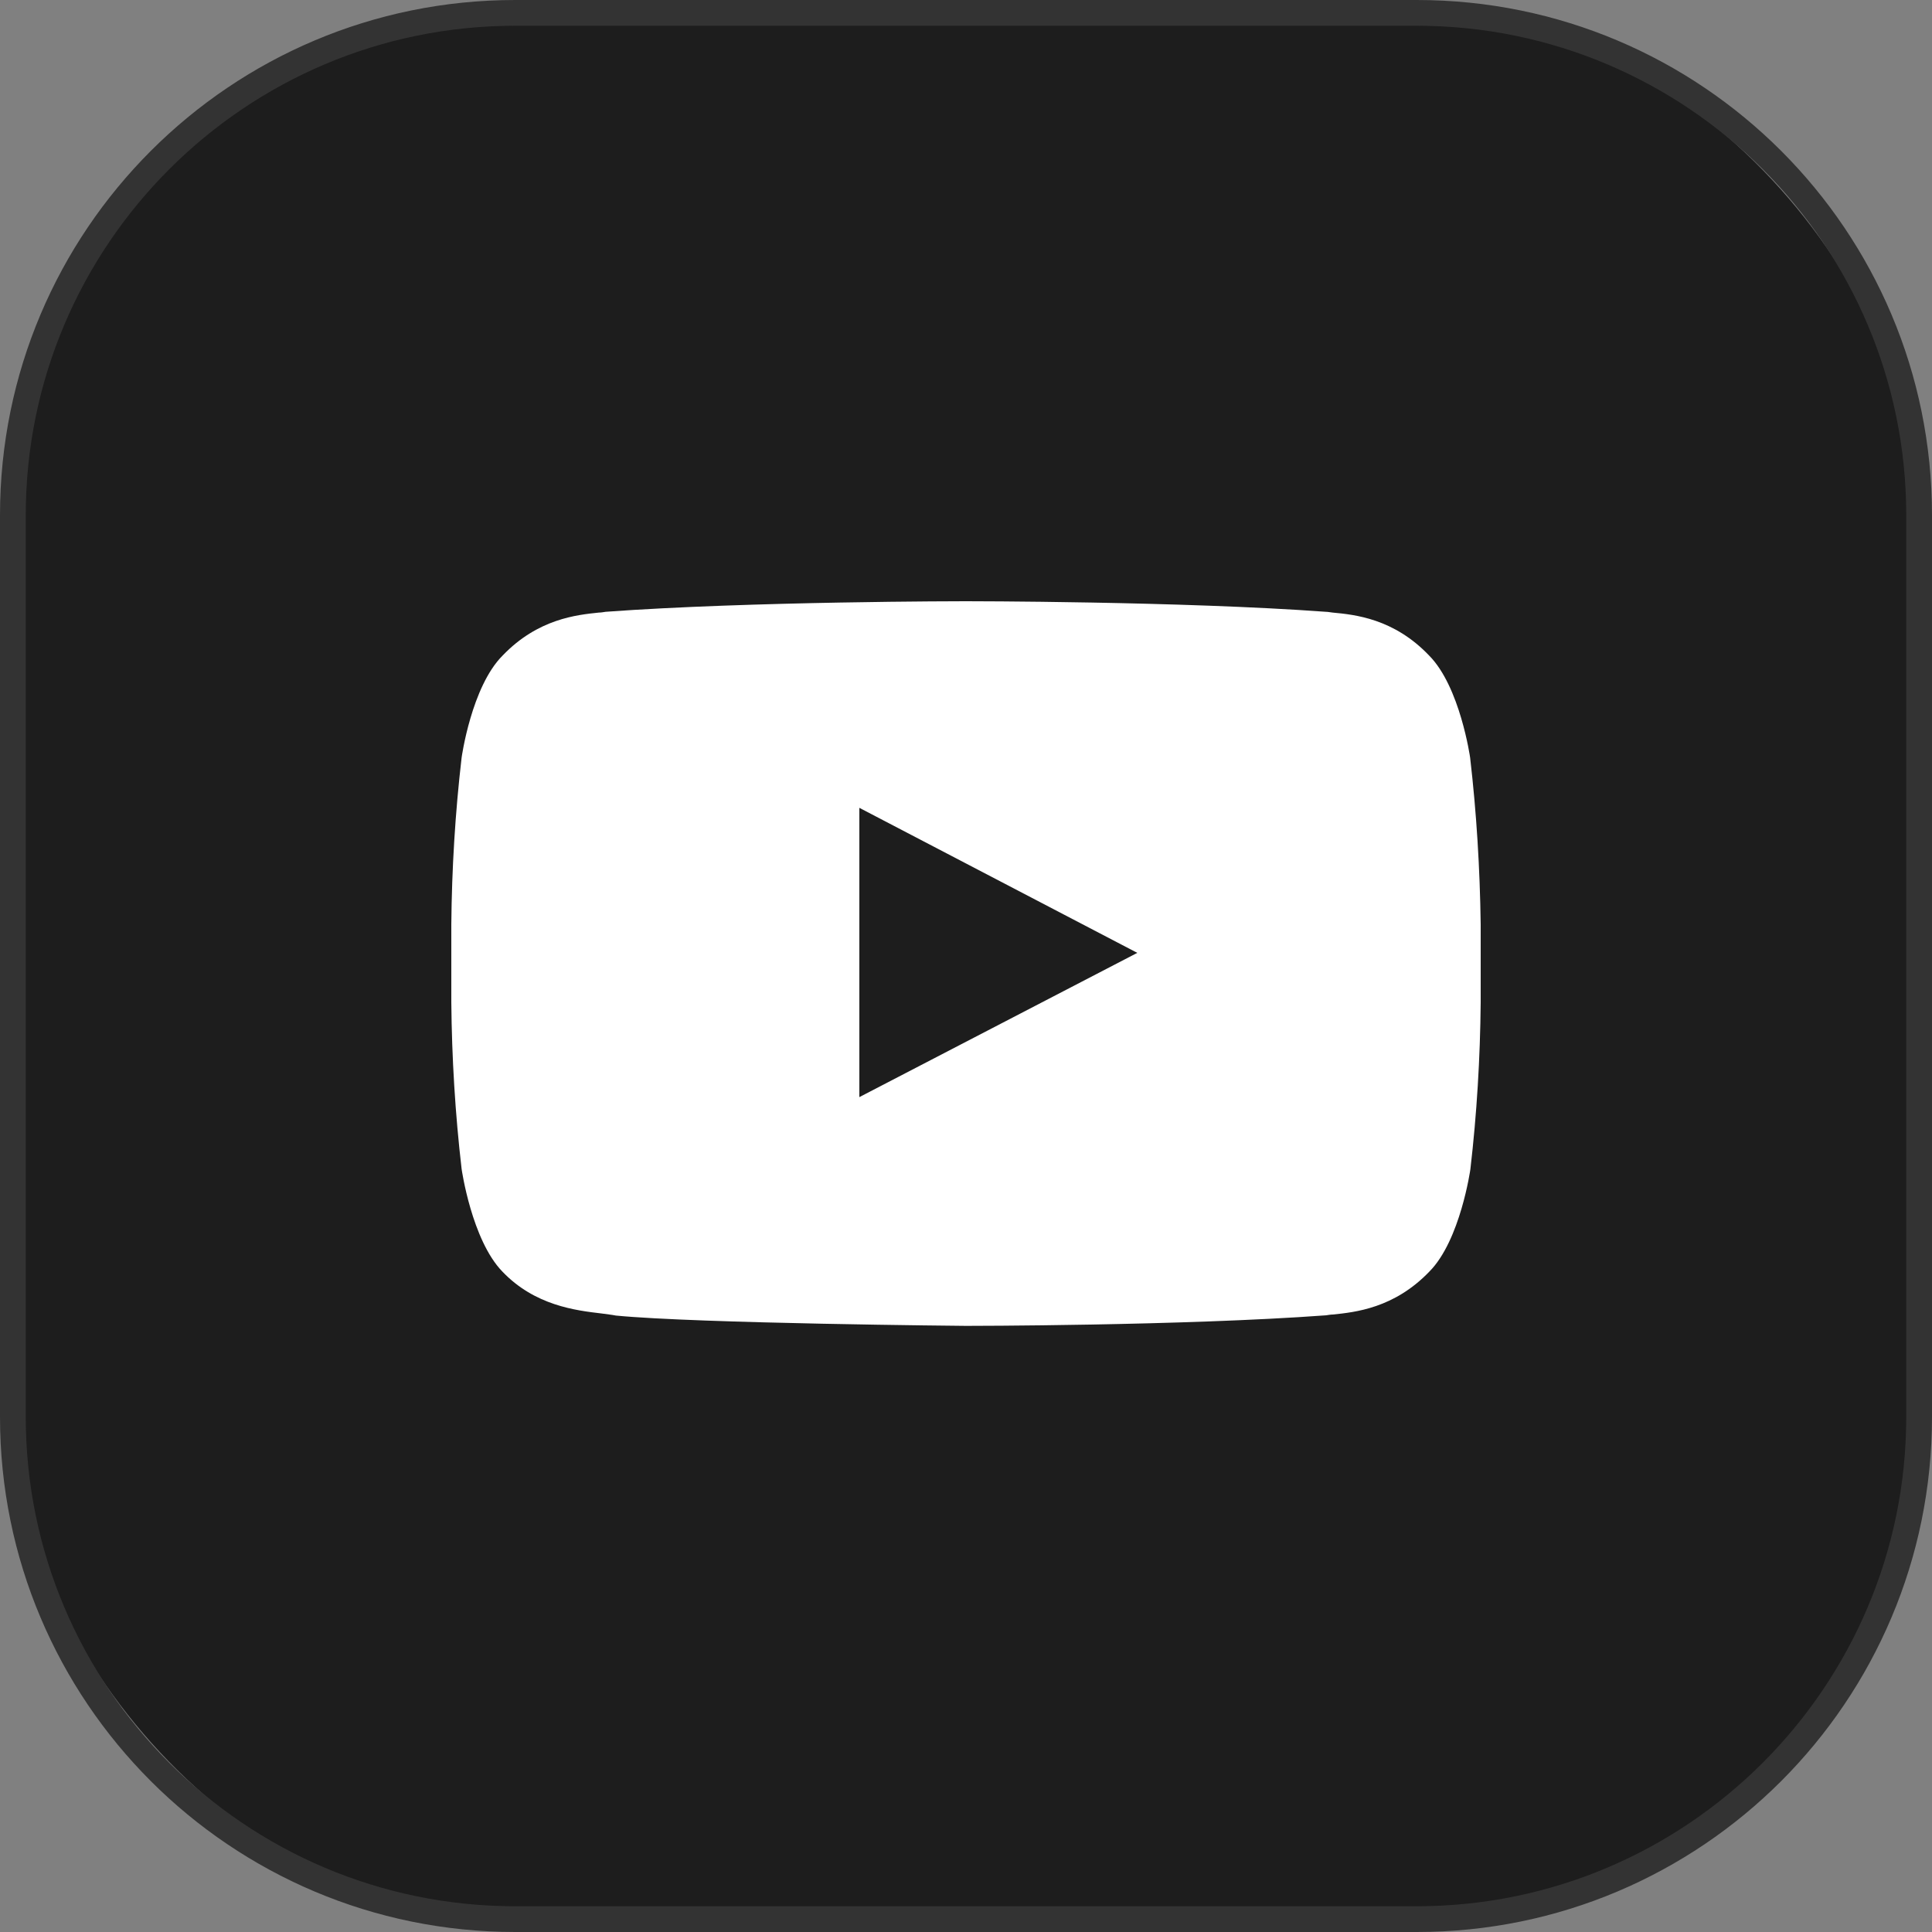 <?xml version="1.0" encoding="UTF-8"?>
<svg id="Layer_1" data-name="Layer 1" xmlns="http://www.w3.org/2000/svg" width="75" height="75" viewBox="0 0 75 75">
  <rect x="0" y="0" width="75" height="75" fill="#808080" stroke="none"/>
  <g>
    <rect x=".5" y=".5" width="74" height="74" rx="19.5" ry="19.5" style="fill: #1d1d1d; stroke-width: 0px;"/>
    <path d="M55,1c10.48,0,19,8.52,19,19v35c0,10.48-8.52,19-19,19H20c-10.48,0-19-8.52-19-19V20C1,9.52,9.52,1,20,1h35M55,0H20C8.95,0,0,8.95,0,20v35C0,66.05,8.95,75,20,75h35c11.05,0,20-8.95,20-20V20c0-11.05-8.95-20-20-20h0Z" style="fill: #333; stroke-width: 0px;"/>
  </g>
  <path d="M55.48,25.45c1.2,1.21,1.59,3.96,1.59,3.96h0c.25,2.15.38,4.31.41,6.47v3.04c-.02,2.16-.15,4.32-.4,6.47,0,0-.39,2.76-1.59,3.97-1.37,1.43-2.89,1.58-3.75,1.67-.09,0-.18.02-.26.03-5.58.41-13.98.41-13.98.41,0,0-10.39-.09-13.59-.4-.15-.03-.34-.05-.55-.08-1.02-.12-2.6-.31-3.86-1.63-1.19-1.23-1.58-3.98-1.58-3.98-.25-2.15-.38-4.31-.4-6.47v-3.03c.02-2.16.15-4.32.4-6.47,0,0,.38-2.75,1.59-3.96,1.37-1.43,2.88-1.58,3.74-1.67.1,0,.18-.02.26-.03,5.59-.41,13.98-.41,13.98-.41,0,0,8.39,0,13.98.41.08,0,.16.02.26.03.86.08,2.38.23,3.75,1.67ZM33.36,31.36v11.23l10.79-5.6-10.79-5.63Z" style="fill: #fff; fill-rule: evenodd; stroke-width: 0px;"/>
</svg>